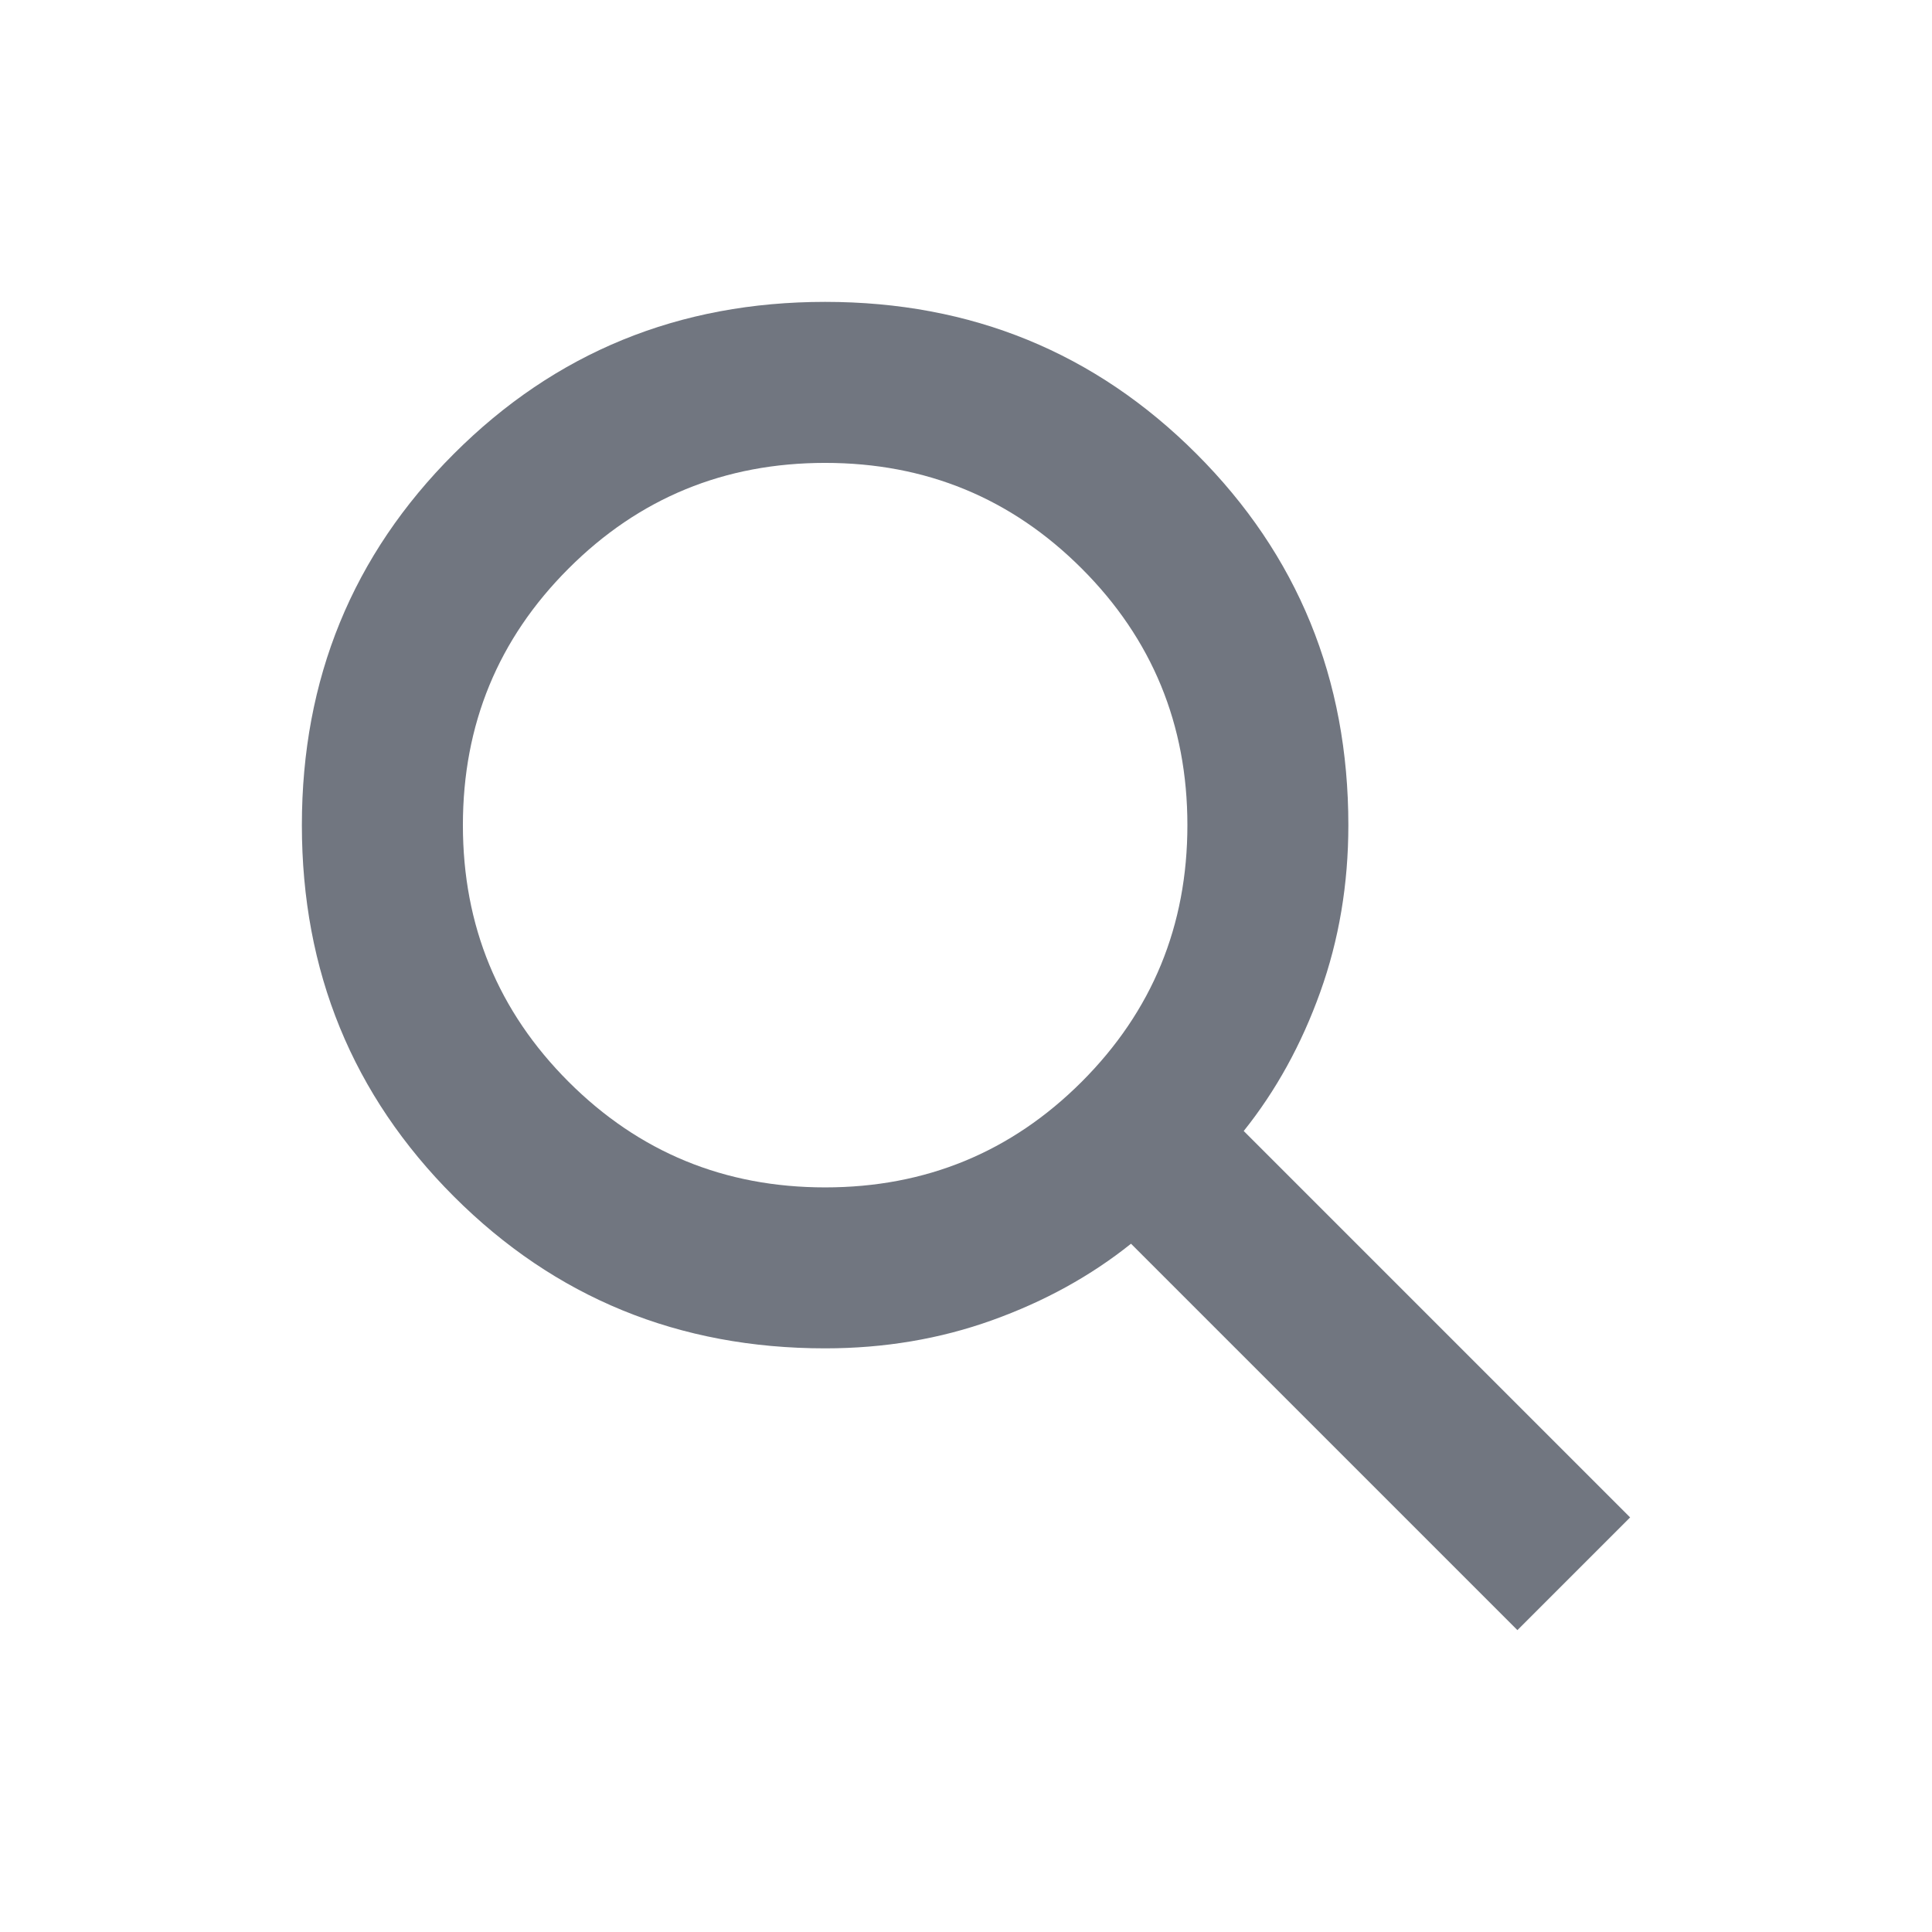 <svg xmlns="http://www.w3.org/2000/svg" width="32" height="32" viewBox="0 0 32 32" fill="none">
    <path d="M25.133 27L18.733 20.6C18.067 21.133 17.3 21.556 16.433 21.867C15.567 22.178 14.644 22.333 13.667 22.333C11.244 22.333 9.194 21.494 7.517 19.817C5.839 18.139 5 16.089 5 13.667C5 11.244 5.839 9.194 7.517 7.517C9.194 5.839 11.244 5 13.667 5C16.089 5 18.139 5.839 19.817 7.517C21.494 9.194 22.333 11.244 22.333 13.667C22.333 14.644 22.178 15.567 21.867 16.433C21.556 17.3 21.133 18.067 20.6 18.733L27 25.133L25.133 27ZM13.667 19.667C15.333 19.667 16.75 19.083 17.917 17.917C19.083 16.75 19.667 15.333 19.667 13.667C19.667 12 19.083 10.583 17.917 9.417C16.75 8.25 15.333 7.667 13.667 7.667C12 7.667 10.583 8.25 9.417 9.417C8.25 10.583 7.667 12 7.667 13.667C7.667 15.333 8.25 16.75 9.417 17.917C10.583 19.083 12 19.667 13.667 19.667Z" fill="#717680"/>
  </svg>
